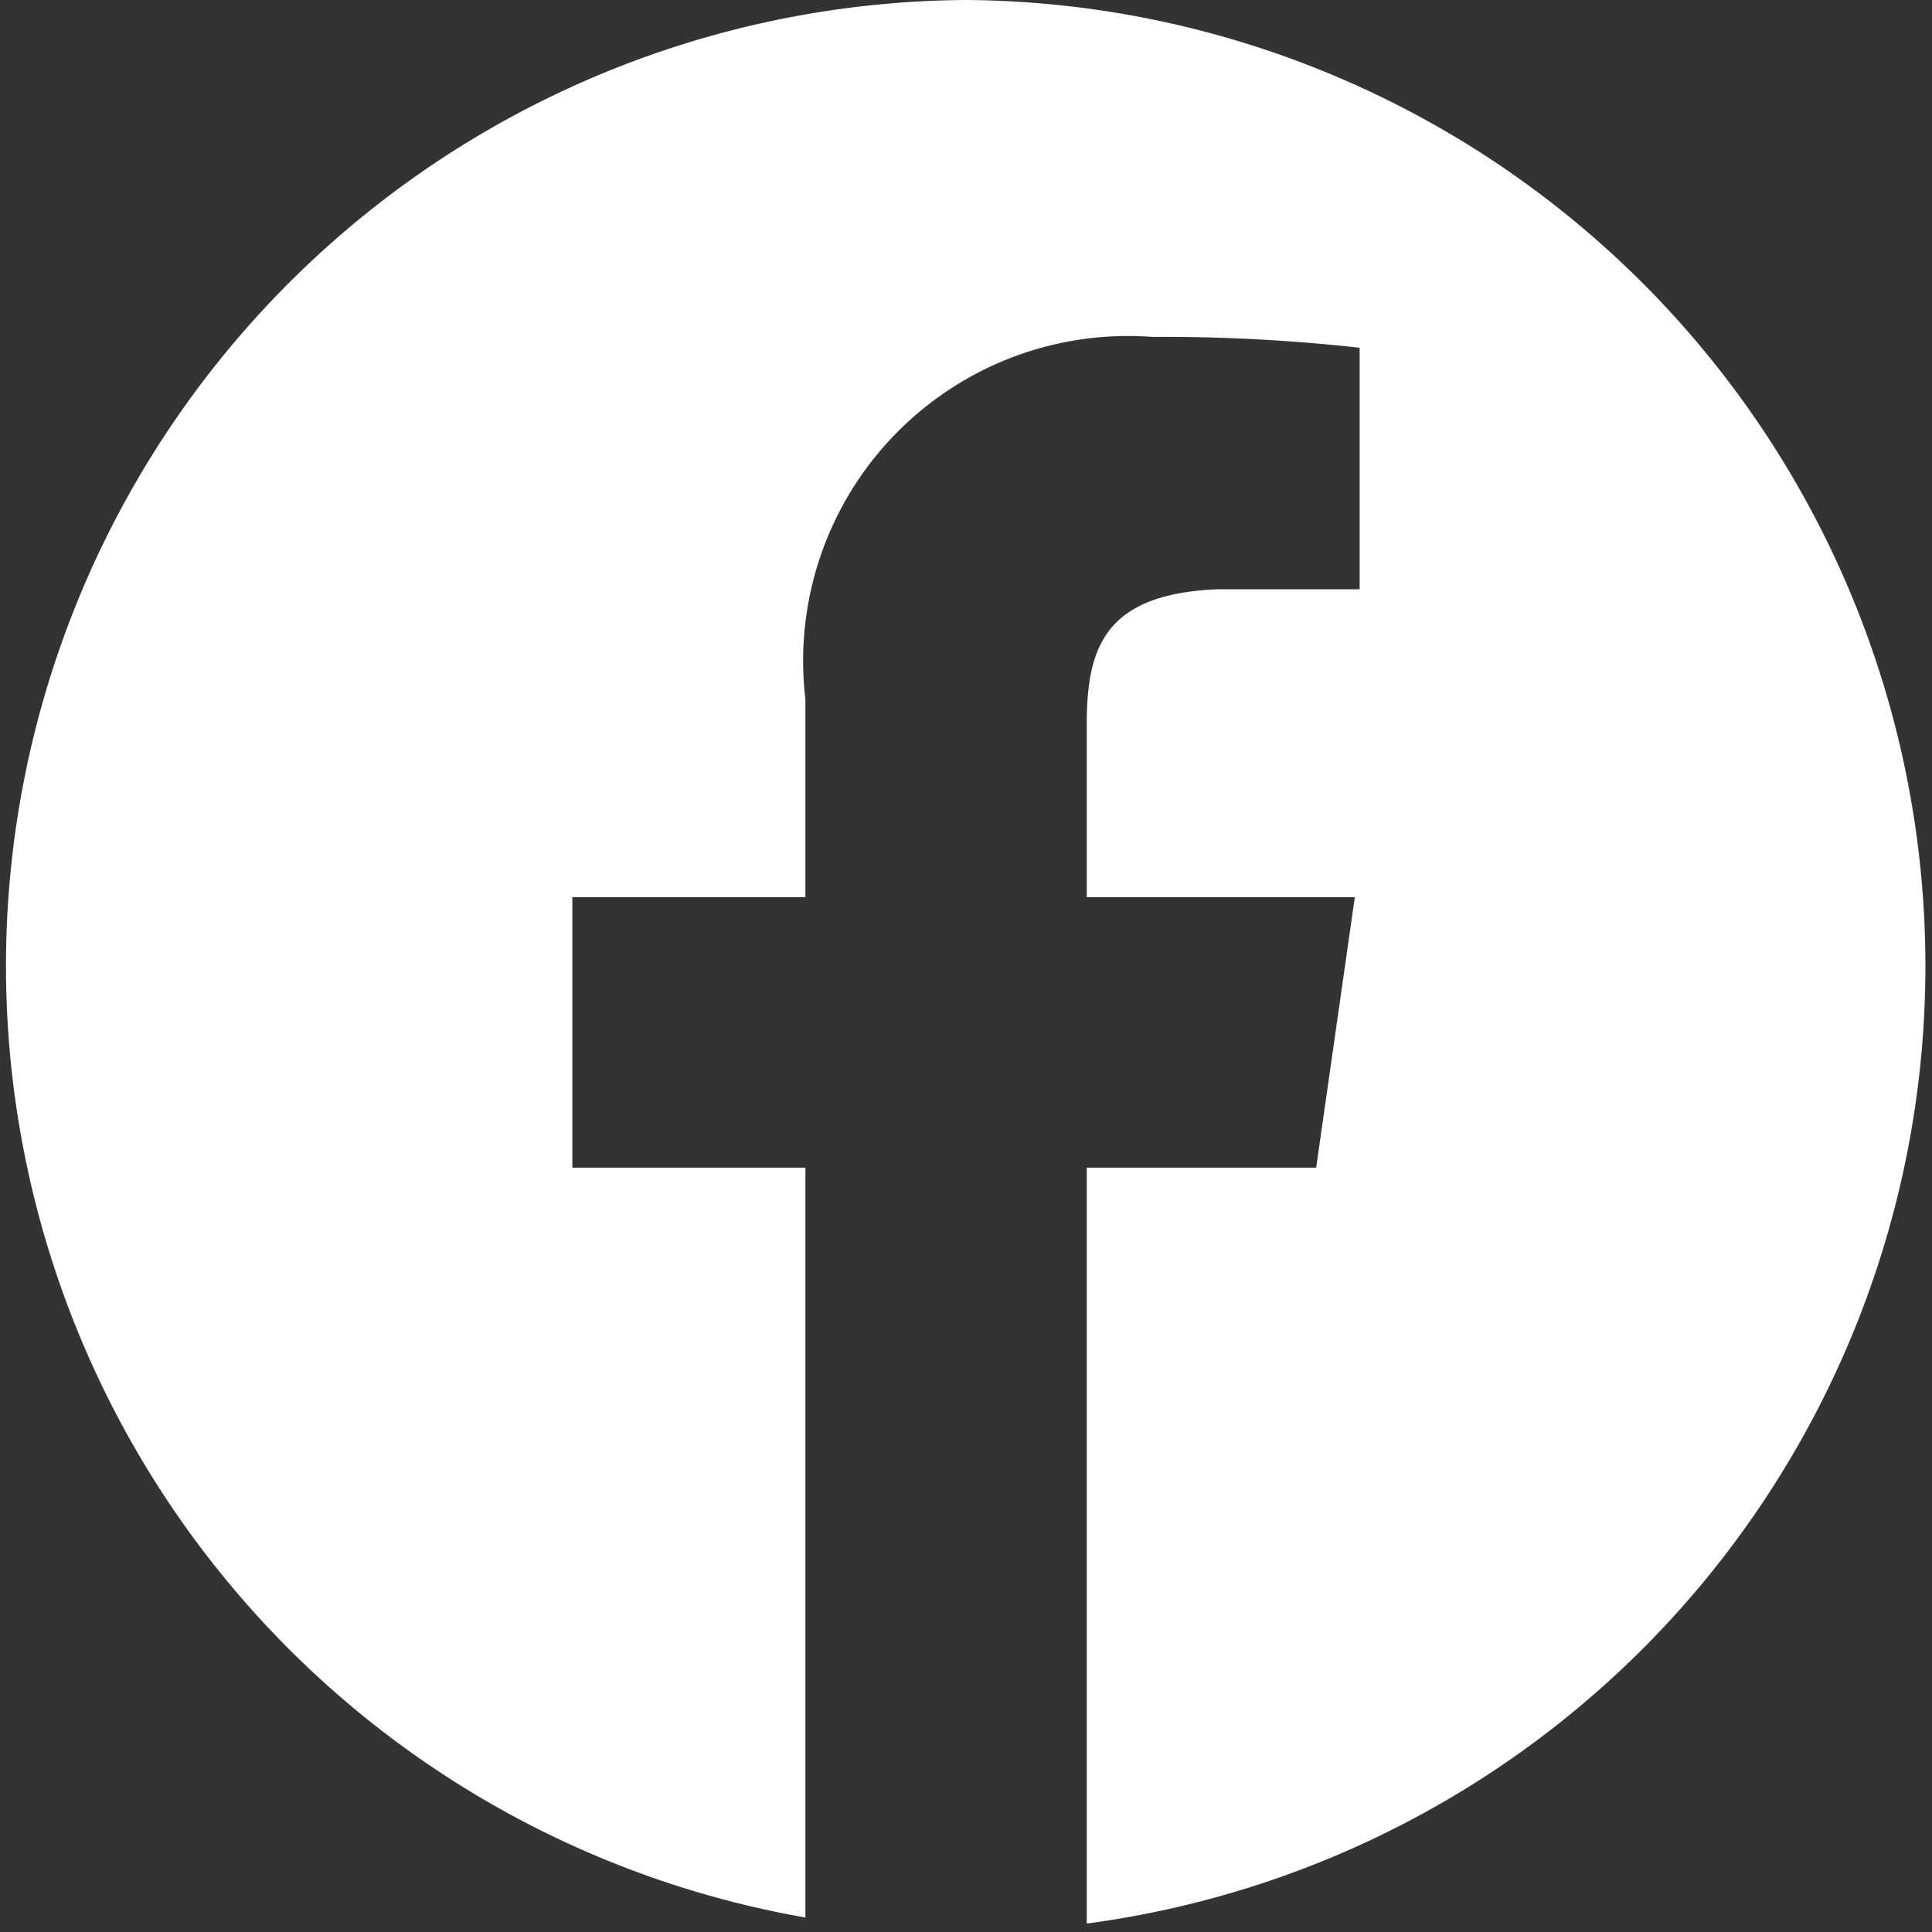<svg id="icona" xmlns="http://www.w3.org/2000/svg" viewBox="0 0 16 16"><rect x="0" y="0" width="16" height="16" fill="#333333" stroke="none"/><path d="M8,0A8,8,0,0,0,6.67,15.88V9.67H4.74V7.43H6.67V5.79a2.69,2.69,0,0,1,2.87-3,14.72,14.72,0,0,1,1.72.09v2H10.08C9.15,4.92,9,5.36,9,6V7.43h2.22L10.9,9.67H9v6.26A8,8,0,0,0,8,0Z" style="fill:#fff"/></svg>